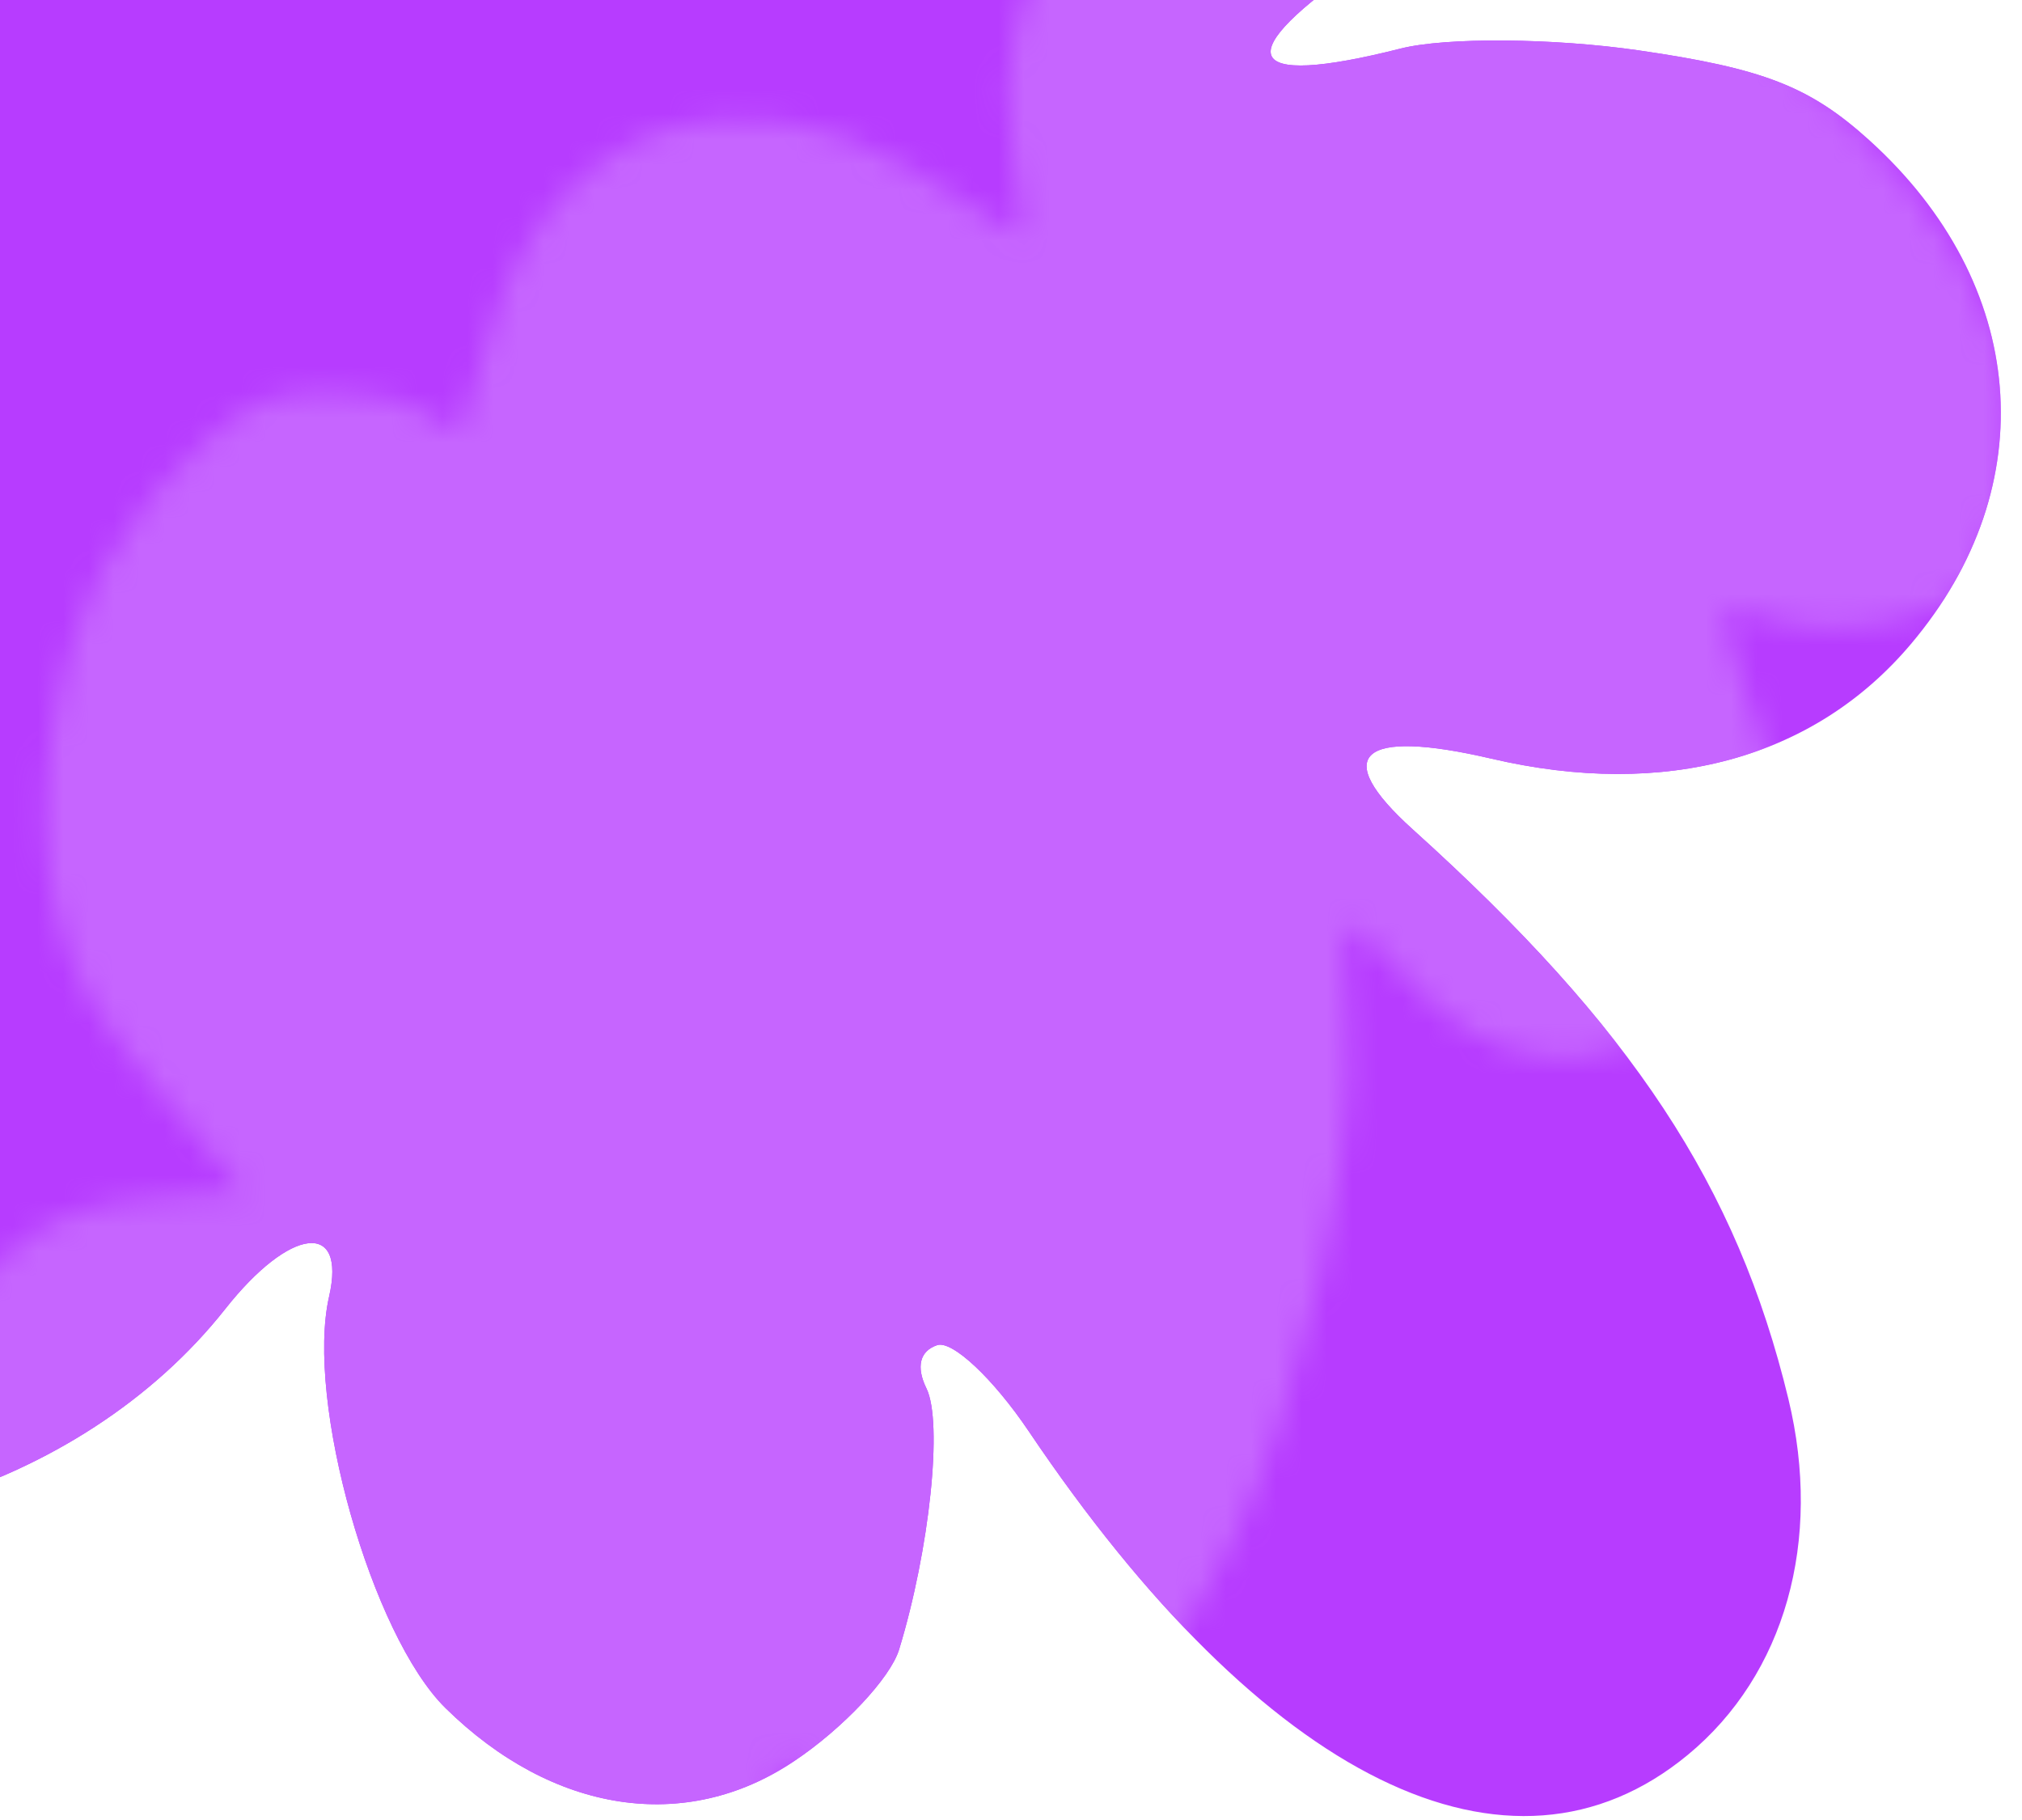 <?xml version="1.0" encoding="UTF-8"?> <svg xmlns="http://www.w3.org/2000/svg" width="80" height="72" viewBox="0 0 80 72" fill="none"><g clip-path="url(#clip0_3799_3168)"><path d="M55.89 32.807C64.581 40.642 68.72 46.916 70.758 55.345C72.115 60.96 70.618 66.253 66.778 69.423C59.743 75.229 50.013 70.451 40.699 56.617C39.304 54.546 37.674 53.014 37.078 53.215C36.391 53.446 36.236 54.072 36.655 54.926C37.311 56.261 36.783 61.3 35.573 65.255C35.227 66.386 33.355 68.375 31.414 69.676C27.13 72.546 21.871 71.744 17.627 67.573C14.702 64.697 12.075 55.417 13.021 51.29C13.712 48.268 11.479 48.534 8.917 51.777C3.181 59.044 -7.763 62.307 -16.403 59.328C-31.101 54.261 -33.885 36.194 -21.662 25.193C-18.412 22.267 -9.645 19.133 -6.661 19.829C-5.427 20.117 -4.371 20.155 -4.315 19.913C-4.259 19.671 -6.644 15.533 -9.615 10.718C-16.747 -0.838 -18.484 -8.239 -16.589 -18.989C-15.417 -25.63 -14.646 -27.663 -11.858 -31.442C-10.027 -33.926 -7.22 -36.437 -5.622 -37.022C4.567 -40.751 17.293 -33.602 21.366 -21.862C22.227 -19.378 23.369 -17.493 23.903 -17.672C24.436 -17.852 25.686 -20.121 26.68 -22.714C28.841 -28.357 35.907 -35.458 41.335 -37.443C52.634 -41.576 64.689 -36.467 67.155 -26.5C69.254 -18.015 64.219 -8.432 54.018 -1.499C48.565 2.207 49.099 3.521 55.411 1.922C57.199 1.469 61.443 1.501 64.842 1.994C69.775 2.709 71.614 3.427 73.962 5.551C80.236 11.227 80.894 19.212 75.605 25.479C71.782 30.01 65.89 31.619 59.003 30.012C53.807 28.8 52.623 29.862 55.89 32.807Z" fill="#B73CFF"></path><mask id="mask0_3799_3168" style="mask-type:alpha" maskUnits="userSpaceOnUse" x="-6" y="-7" width="86" height="94"><path d="M2.243 36.162C1.19 32.088 2.066 26.003 4.261 22.146C5.23 20.444 6.714 18.627 8.074 17.475C9.998 15.846 10.655 15.578 12.91 15.505C14.345 15.458 16.074 15.817 16.751 16.303C17.429 16.788 18.09 17.096 18.219 16.987C18.349 16.877 18.796 15.399 19.213 13.701C20.527 8.349 24.079 4.935 28.538 4.741C32.172 4.583 34.359 5.391 39.373 8.747C40.567 9.547 40.581 9.496 40.059 6.156C38.893 -1.322 43.194 -6.363 50.694 -6.307C57.781 -6.255 67.046 -1.684 73.234 4.814C77.265 9.047 78.948 11.997 79.45 15.714C79.775 18.114 78.681 22.519 77.515 23.503C76.086 24.709 72.265 25.233 70.081 24.521C67.743 23.76 67.776 23.511 69.522 28.694C70.216 30.752 70.312 32.525 69.855 34.783C69.29 37.578 68.96 38.18 67.165 39.695C63.308 42.949 58.796 42.464 55.39 38.428C54.355 37.202 53.415 36.464 53.279 36.771C53.145 37.075 53.161 38.827 53.316 40.661C53.73 45.592 51.379 55.923 48.641 61.198C46.709 64.92 45.972 65.887 43.347 68.14C39.589 71.366 37.638 71.856 33.664 70.571L30.888 69.674L30.573 71.5C30.346 72.813 29.779 73.73 28.555 74.763C27.618 75.554 26.034 77.619 25.035 79.352C22.1 84.442 17.664 86.744 12.152 86.037C5.338 85.164 -1.542 78.174 -4.511 69.11C-5.794 65.192 -5.967 63.199 -5.356 59.401C-4.732 55.527 -3.009 52.335 -0.295 50.026C2.041 48.038 3.461 47.511 7.008 47.316L9.64 47.171L6.36 43.283C3.637 40.058 2.937 38.846 2.243 36.162Z" fill="#C665FF"></path></mask><g mask="url(#mask0_3799_3168)"><path d="M55.89 32.807C64.581 40.642 68.72 46.916 70.758 55.345C72.115 60.96 70.618 66.253 66.778 69.423C59.743 75.229 50.013 70.451 40.699 56.617C39.304 54.546 37.674 53.014 37.078 53.215C36.391 53.446 36.236 54.072 36.655 54.926C37.311 56.261 36.783 61.3 35.573 65.255C35.227 66.386 33.355 68.375 31.414 69.676C27.13 72.546 21.871 71.744 17.627 67.573C14.702 64.697 12.075 55.417 13.021 51.29C13.712 48.268 11.479 48.534 8.917 51.777C3.181 59.044 -7.763 62.307 -16.403 59.328C-31.101 54.261 -33.885 36.194 -21.662 25.193C-18.412 22.267 -9.645 19.133 -6.661 19.829C-5.427 20.117 -4.371 20.155 -4.315 19.913C-4.259 19.671 -6.644 15.533 -9.615 10.718C-16.747 -0.838 -18.484 -8.239 -16.589 -18.989C-15.417 -25.63 -14.646 -27.663 -11.858 -31.442C-10.027 -33.926 -7.22 -36.437 -5.622 -37.022C4.567 -40.751 17.293 -33.602 21.366 -21.862C22.227 -19.378 23.369 -17.493 23.903 -17.672C24.436 -17.852 25.686 -20.121 26.68 -22.714C28.841 -28.357 35.907 -35.458 41.335 -37.443C52.634 -41.576 64.689 -36.467 67.155 -26.5C69.254 -18.015 64.219 -8.432 54.018 -1.499C48.565 2.207 49.099 3.521 55.411 1.922C57.199 1.469 61.443 1.501 64.842 1.994C69.775 2.709 71.614 3.427 73.962 5.551C80.236 11.227 80.894 19.212 75.605 25.479C71.782 30.01 65.89 31.619 59.003 30.012C53.807 28.8 52.623 29.862 55.89 32.807Z" fill="#C665FF"></path></g></g><defs><clipPath id="clip0_3799_3168"><rect width="80" height="72" fill="white"></rect></clipPath></defs></svg> 